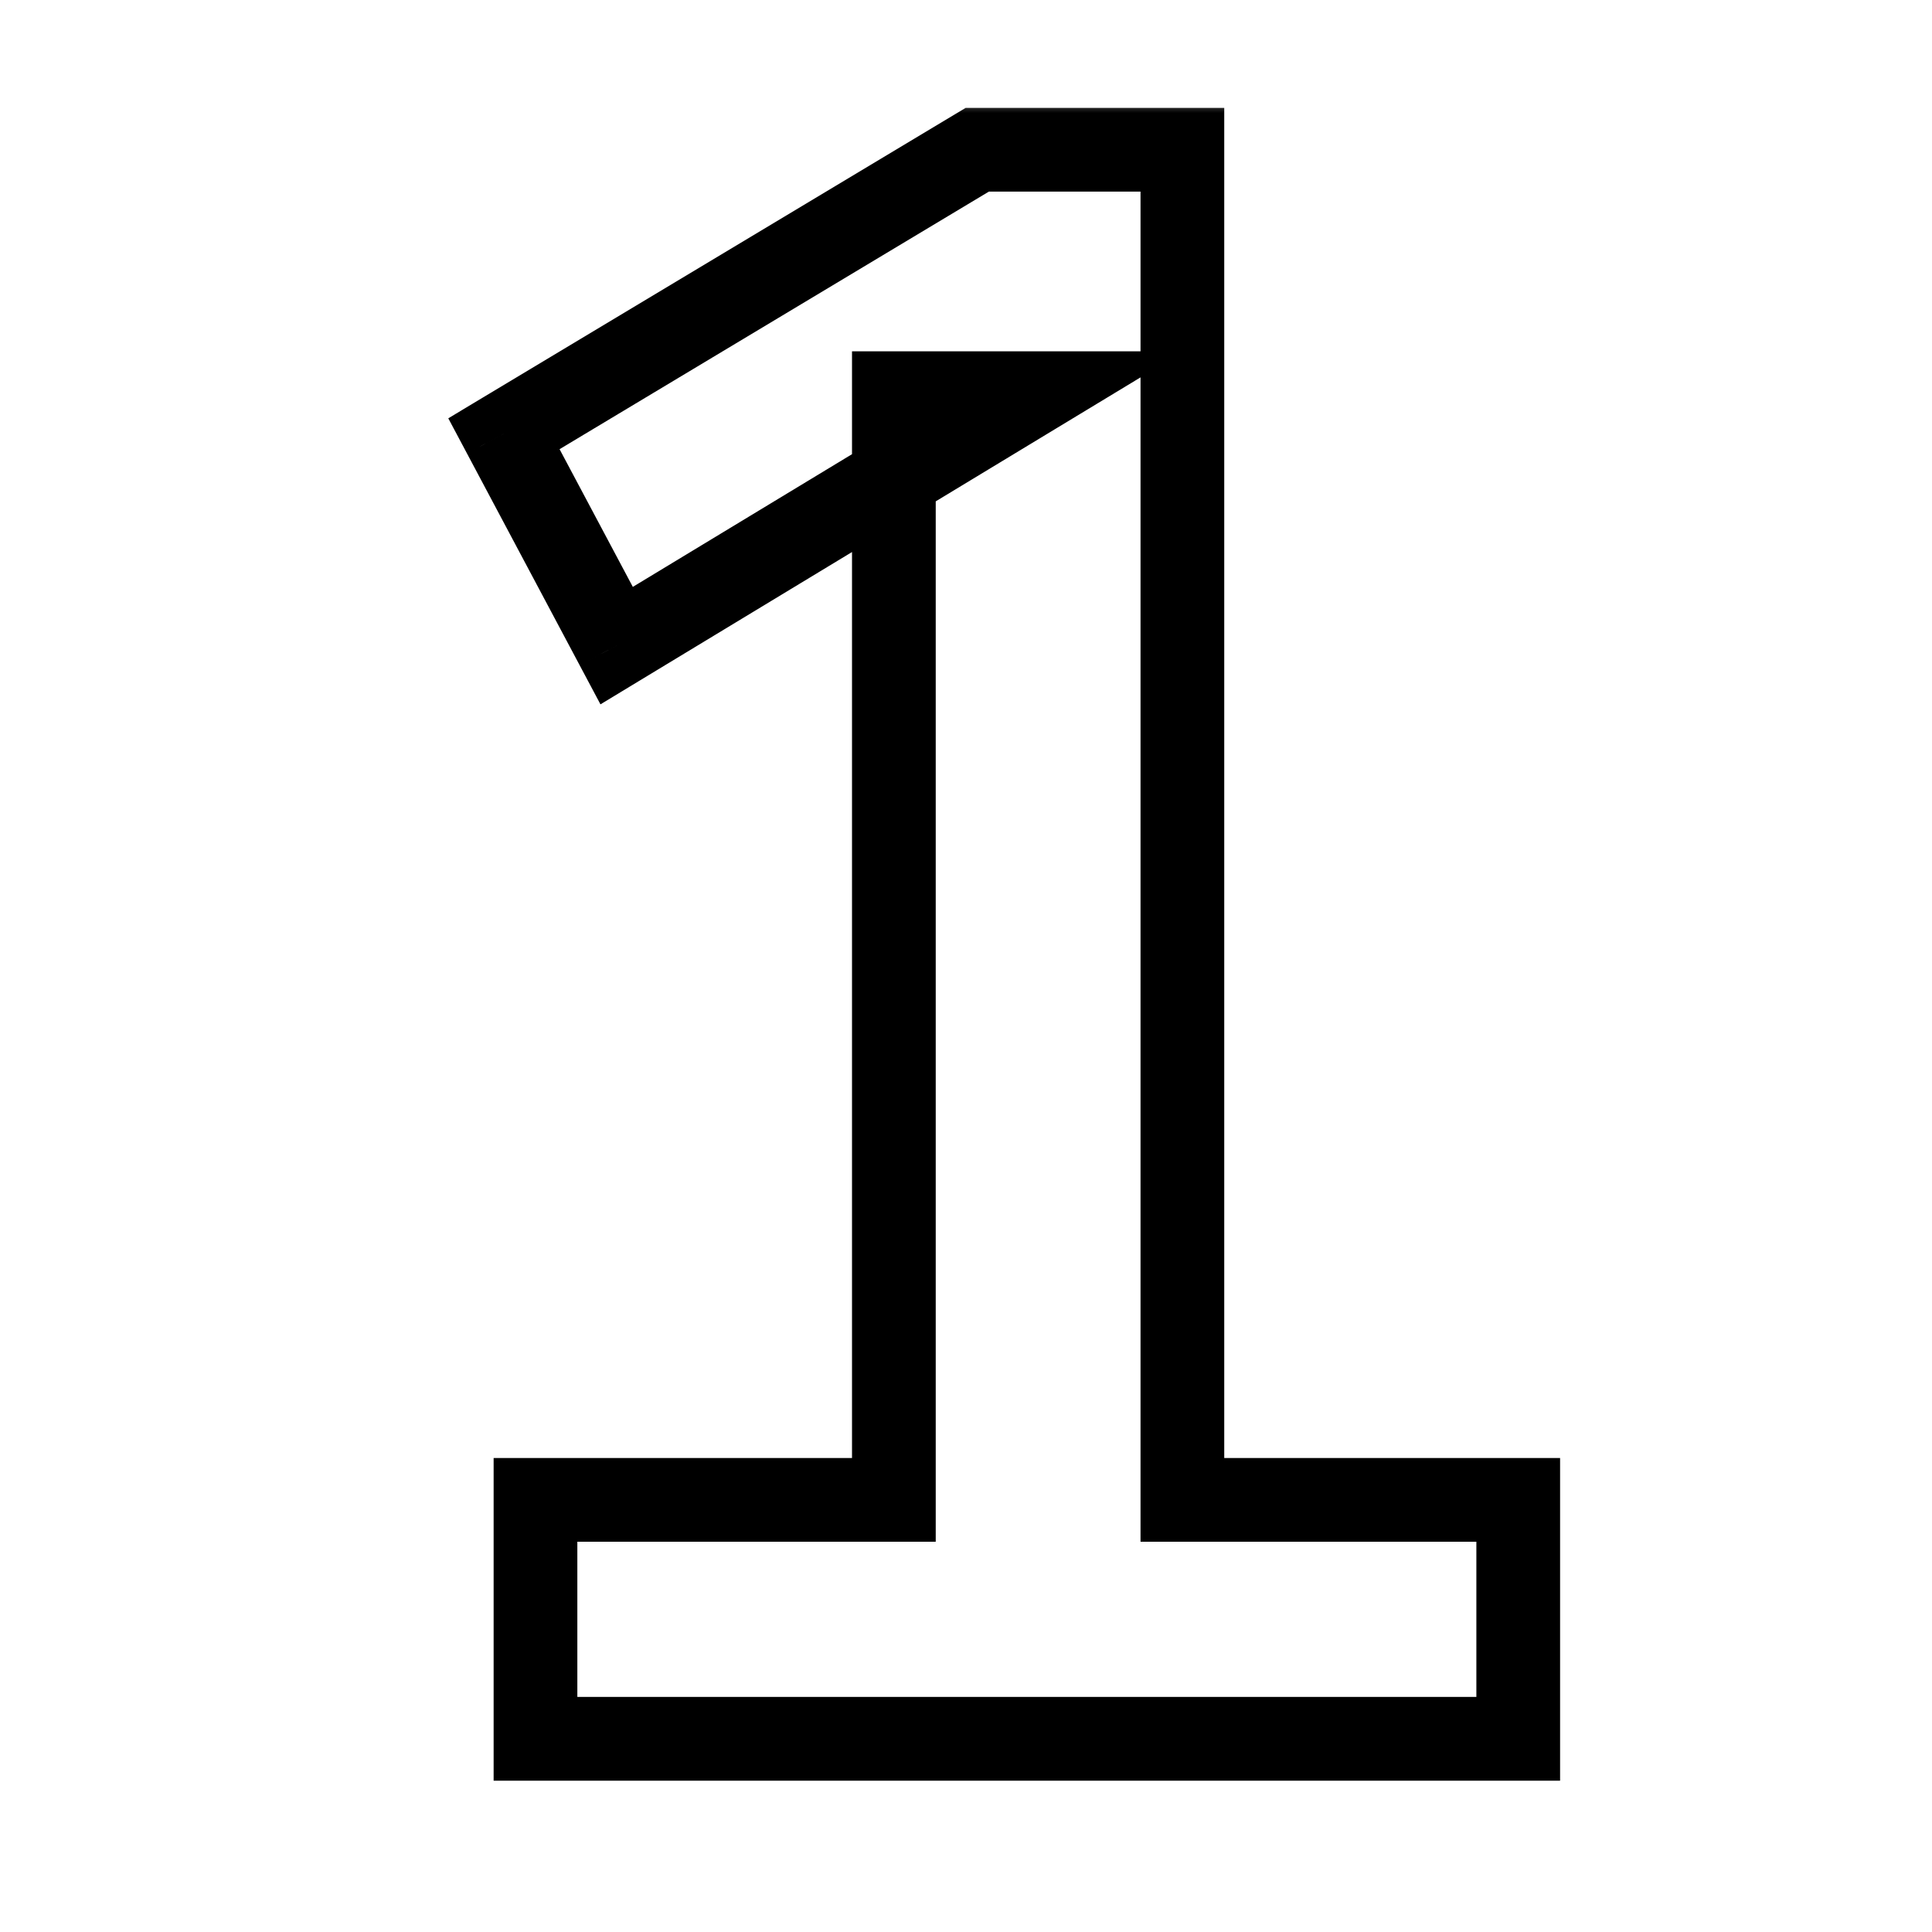 <svg width="60" height="60" viewBox="0 0 60 60" fill="none" xmlns="http://www.w3.org/2000/svg">
<rect x="0" y="0" width="60" height="60" fill="#808080" stroke="none"/>
<g clip-path="url(#clip0_463_141)">
<rect width="60" height="60" fill="white"/>
<mask id="path-1-outside-1_463_141" maskUnits="userSpaceOnUse" x="13" y="3" width="36" height="53" fill="black">
<rect fill="white" x="13" y="3" width="36" height="53"/>
<path d="M16.63 54V46.58H27.76V12.21H32.1L19.15 20.05L15.65 13.47L30.35 4.65H36.72V46.58H47.15V54H16.63Z"/>
</mask>
<path d="M16.63 54H15.33V55.3H16.63V54ZM16.63 46.58V45.28H15.33V46.58H16.63ZM27.76 46.58V47.88H29.06V46.58H27.76ZM27.76 12.21V10.91H26.46V12.21H27.76ZM32.1 12.21L32.773 13.322L36.758 10.91H32.1V12.21ZM19.15 20.05L18.002 20.66L18.648 21.874L19.823 21.162L19.15 20.05ZM15.65 13.47L14.981 12.355L13.922 12.991L14.502 14.081L15.65 13.47ZM30.35 4.65V3.35H29.99L29.681 3.535L30.35 4.65ZM36.72 4.65H38.02V3.35H36.72V4.65ZM36.72 46.58H35.42V47.88H36.72V46.58ZM47.15 46.58H48.45V45.28H47.15V46.58ZM47.15 54V55.3H48.45V54H47.15ZM17.93 54V46.58H15.33V54H17.93ZM16.63 47.88H27.76V45.28H16.63V47.88ZM29.06 46.58V12.21H26.46V46.58H29.06ZM27.76 13.51H32.1V10.91H27.76V13.51ZM31.427 11.098L18.477 18.938L19.823 21.162L32.773 13.322L31.427 11.098ZM20.298 19.439L16.798 12.86L14.502 14.081L18.002 20.66L20.298 19.439ZM16.319 14.585L31.019 5.765L29.681 3.535L14.981 12.355L16.319 14.585ZM30.35 5.95H36.72V3.35H30.35V5.95ZM35.42 4.65V46.58H38.02V4.65H35.42ZM36.72 47.88H47.15V45.28H36.72V47.88ZM45.85 46.58V54H48.45V46.58H45.85ZM47.15 52.7H16.63V55.3H47.15V52.7Z" fill="black" mask="url(#path-1-outside-1_463_141)"/>
</g>
<defs>
<clipPath id="clip0_463_141">
<rect width="60" height="60" fill="white"/>
</clipPath>
</defs>
</svg>
